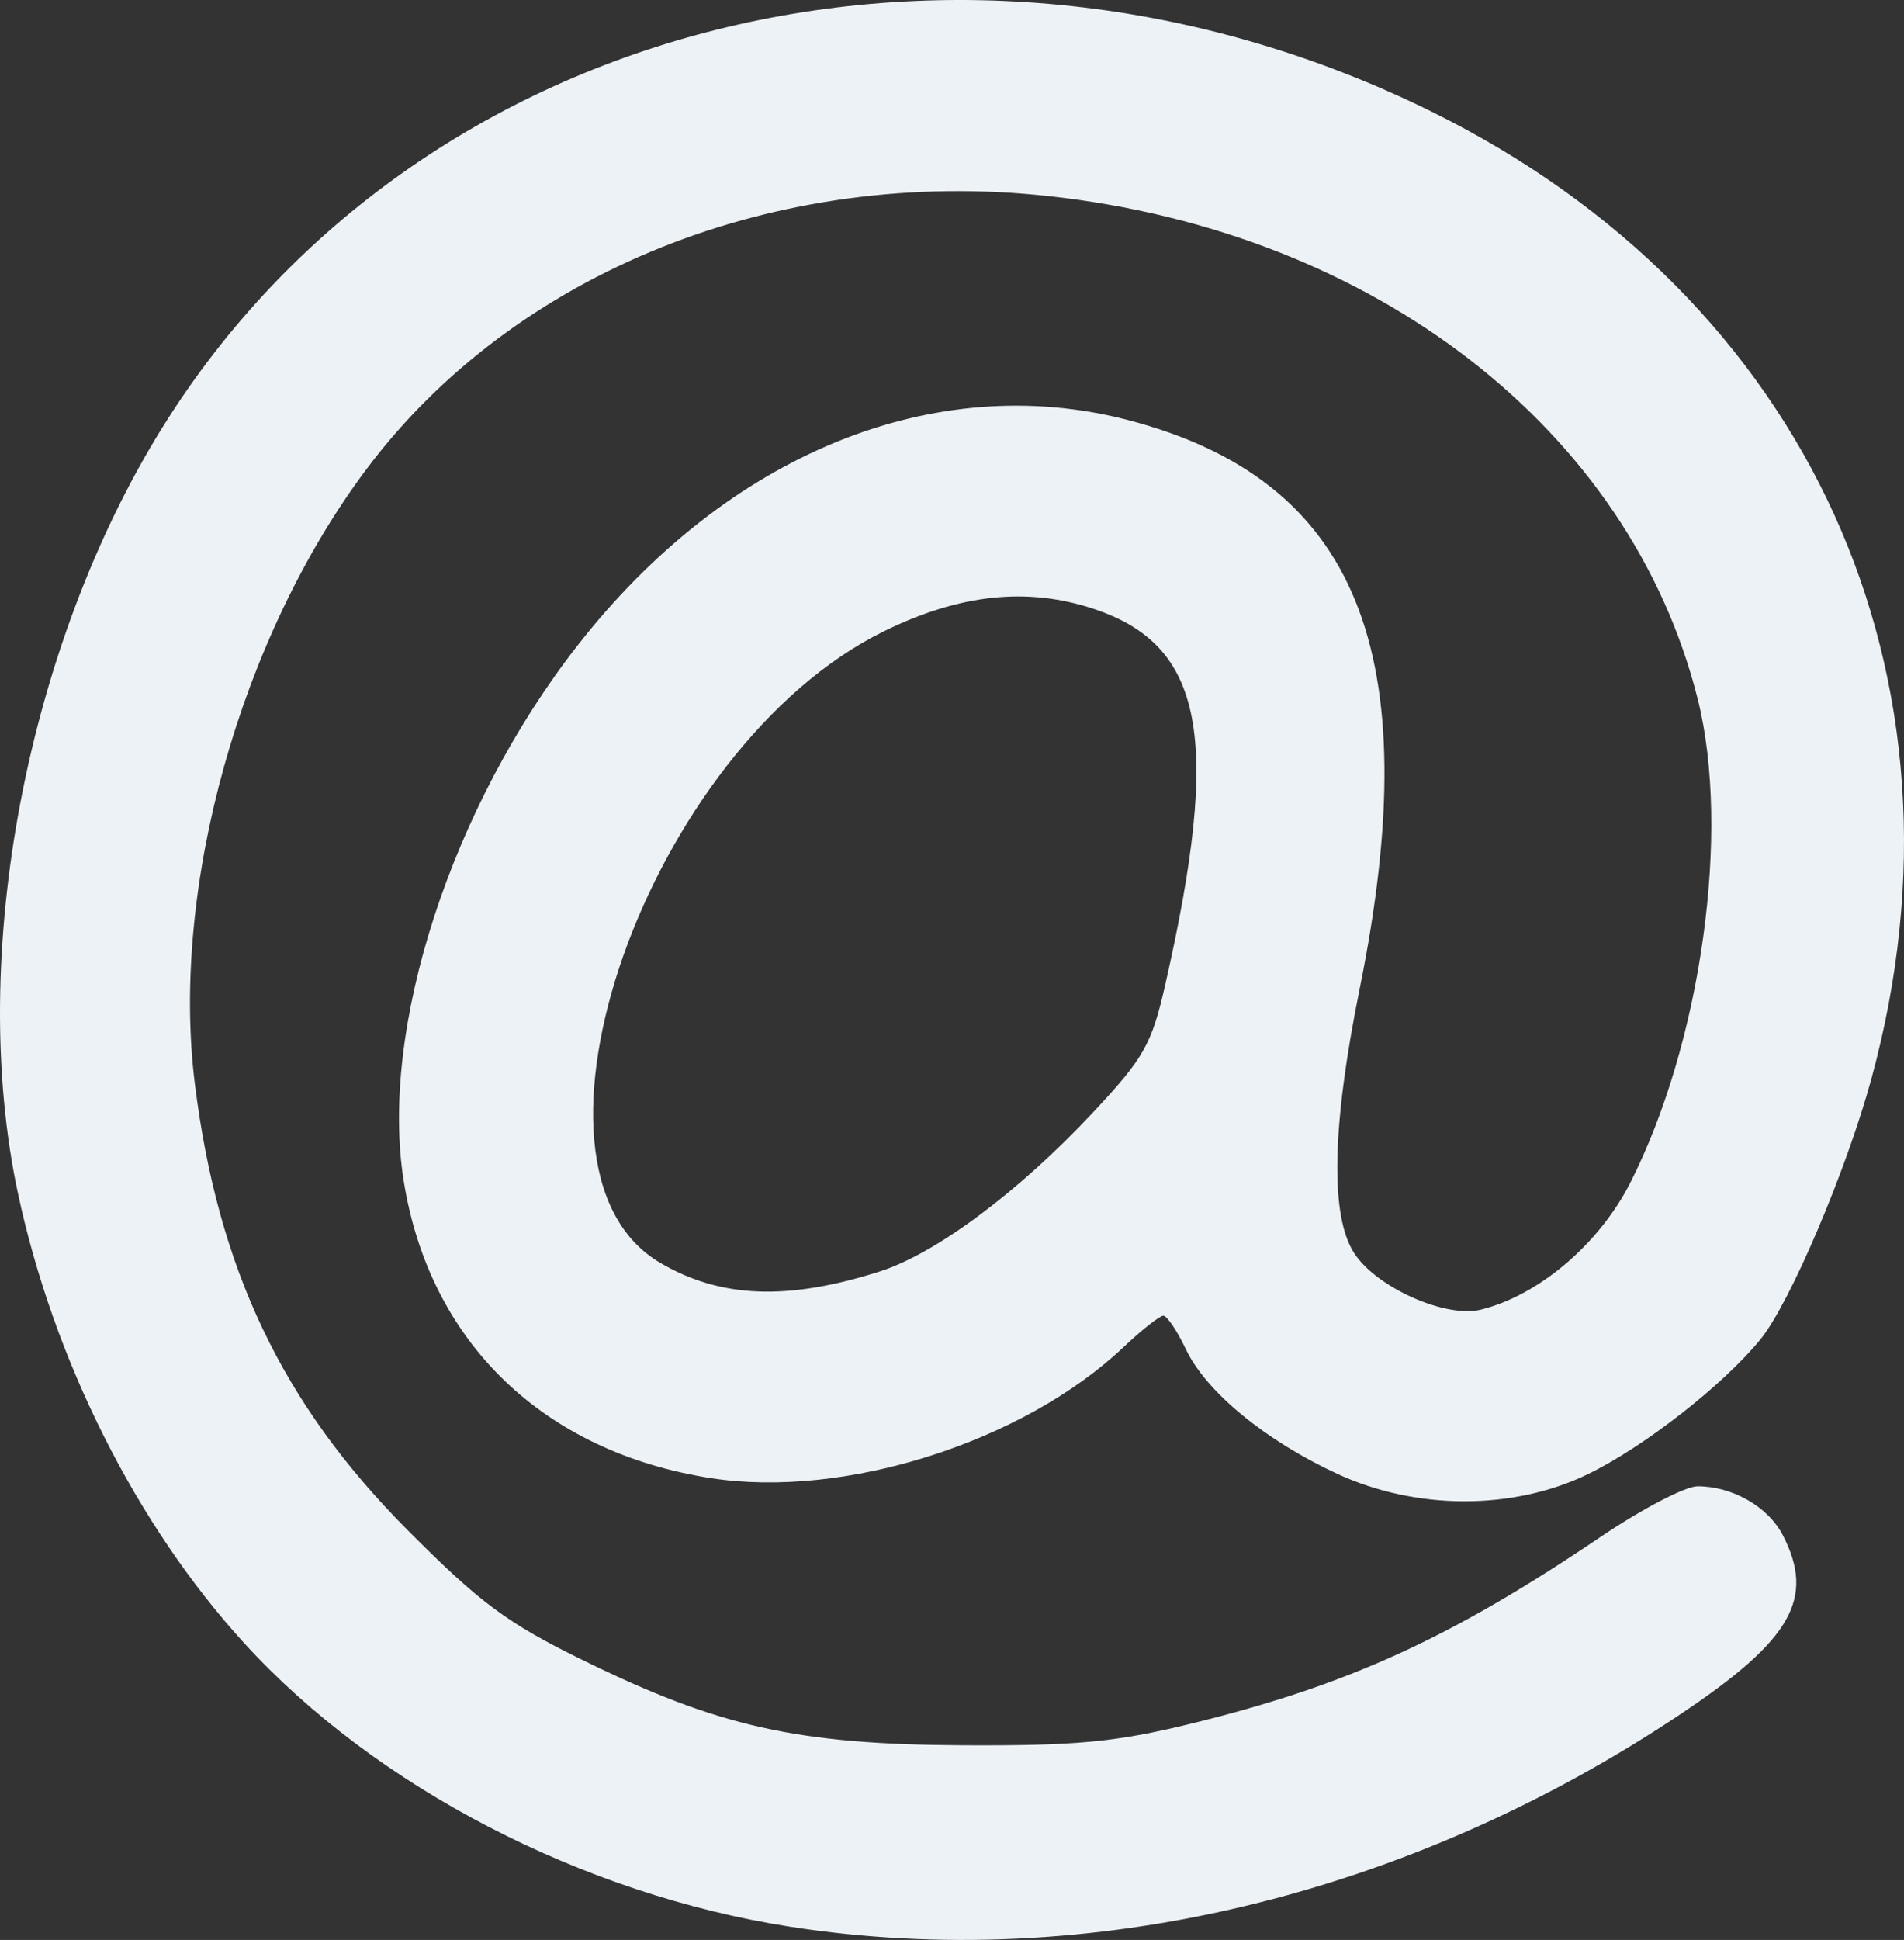 <?xml version="1.0" encoding="UTF-8" standalone="no"?>
<!-- Created with Inkscape (http://www.inkscape.org/) -->

<svg
   xmlns:dc="http://purl.org/dc/elements/1.1/"
   xmlns:cc="http://creativecommons.org/ns#"
   xmlns:rdf="http://www.w3.org/1999/02/22-rdf-syntax-ns#"
   xmlns:svg="http://www.w3.org/2000/svg"
   xmlns="http://www.w3.org/2000/svg"
   xmlns:sodipodi="http://sodipodi.sourceforge.net/DTD/sodipodi-0.dtd"
   xmlns:inkscape="http://www.inkscape.org/namespaces/inkscape"
   width="401.852"
   height="409.237"
   id="svg2"
   version="1.1"
   inkscape:version="0.48.5 r10040"
   sodipodi:docname="arobase-symbol.svg">
  <rect width="100%" height="100%" fill="#333333" stroke="none"/>
  <defs
     id="defs4" />
  <sodipodi:namedview
     id="base"
     pagecolor="#ffffff"
     bordercolor="#666666"
     borderopacity="1.0"
     inkscape:pageopacity="0.0"
     inkscape:pageshadow="2"
     inkscape:zoom="0.7"
     inkscape:cx="87.162274"
     inkscape:cy="258.73061"
     inkscape:document-units="px"
     inkscape:current-layer="layer1"
     showgrid="false"
     fit-margin-top="0"
     fit-margin-left="0"
     fit-margin-right="0"
     fit-margin-bottom="0"
     inkscape:window-width="1920"
     inkscape:window-height="1055"
     inkscape:window-x="0"
     inkscape:window-y="0"
     inkscape:window-maximized="1" />
  <g
     inkscape:label="Calque 1"
     inkscape:groupmode="layer"
     id="layer1"
     transform="translate(-141.409,-381.856)">
    <path
       style="fill:#edf2f7;stroke:none"
       d="m 308.193,788.306 c -43.86,-6.832 -87.506,-29.477 -115.184,-59.761 -22.794,-24.94 -40.312,-59.773 -47.852,-95.152 -10.603,-49.745 1.821,-115.307 30.6,-161.48 53.838,-86.379 169.336,-115.074 267.766,-66.525 79.621,39.272 116.009,119.207 92.868,204.005 -5.302,19.429 -17.199,47.365 -23.424,55 -7.864,9.647 -24.577,22.694 -36.445,28.451 -15.757,7.643 -36.228,7.614 -52.86,-0.076 -15.215,-7.035 -27.701,-17.303 -31.965,-26.289 -1.85,-3.898 -3.996,-7.079 -4.769,-7.069 -0.773,0.01 -4.556,2.996 -8.406,6.636 -21.198,20.042 -58.907,32.009 -87.054,27.627 -35.437,-5.517 -59.423,-28.711 -64.855,-62.712 -5.135,-32.144 10.082,-78.932 36.762,-113.03 31.493,-40.25 75.193,-58.122 116.077,-47.473 48.408,12.609 63.288,49.08 48.932,119.934 -5.889,29.066 -6.276,48.019 -1.14,55.857 4.744,7.241 19.281,13.712 26.698,11.885 12.221,-3.011 24.949,-13.804 31.533,-26.742 15.007,-29.488 21.252,-74.189 14.257,-102.052 -14.279,-56.874 -68.24,-98.638 -137.128,-106.132 -57.193,-6.222 -112.578,15.955 -143.823,57.587 -26.633,35.488 -41.396,88.261 -36.257,129.611 4.862,39.127 18.44,67.626 44.878,94.195 15.351,15.427 21.023,19.632 37.12,27.52 28.589,14.009 45.184,17.723 80,17.908 23.931,0.127 32.321,-0.659 48,-4.495 33.253,-8.137 54.968,-18.024 86.753,-39.499 8.664,-5.854 17.847,-10.643 20.406,-10.643 7.369,0 14.897,4.306 17.991,10.29 6.888,13.321 1.918,22.064 -21.411,37.669 -57.643,38.557 -125.306,54.73 -188.068,44.954 z M 327.05,650.085 c 11.911,-3.791 29.365,-16.792 45.044,-33.553 10.785,-11.529 12.384,-14.357 15.252,-26.967 11.853,-52.113 8.153,-71.541 -15.093,-79.262 -14.048,-4.666 -28.328,-3.136 -44.351,4.753 -49.642,24.439 -81.084,113.376 -47.099,133.228 12.731,7.437 26.814,7.985 46.247,1.801 z"
       id="path2996"
       inkscape:connector-curvature="0" />
  </g>
</svg>

